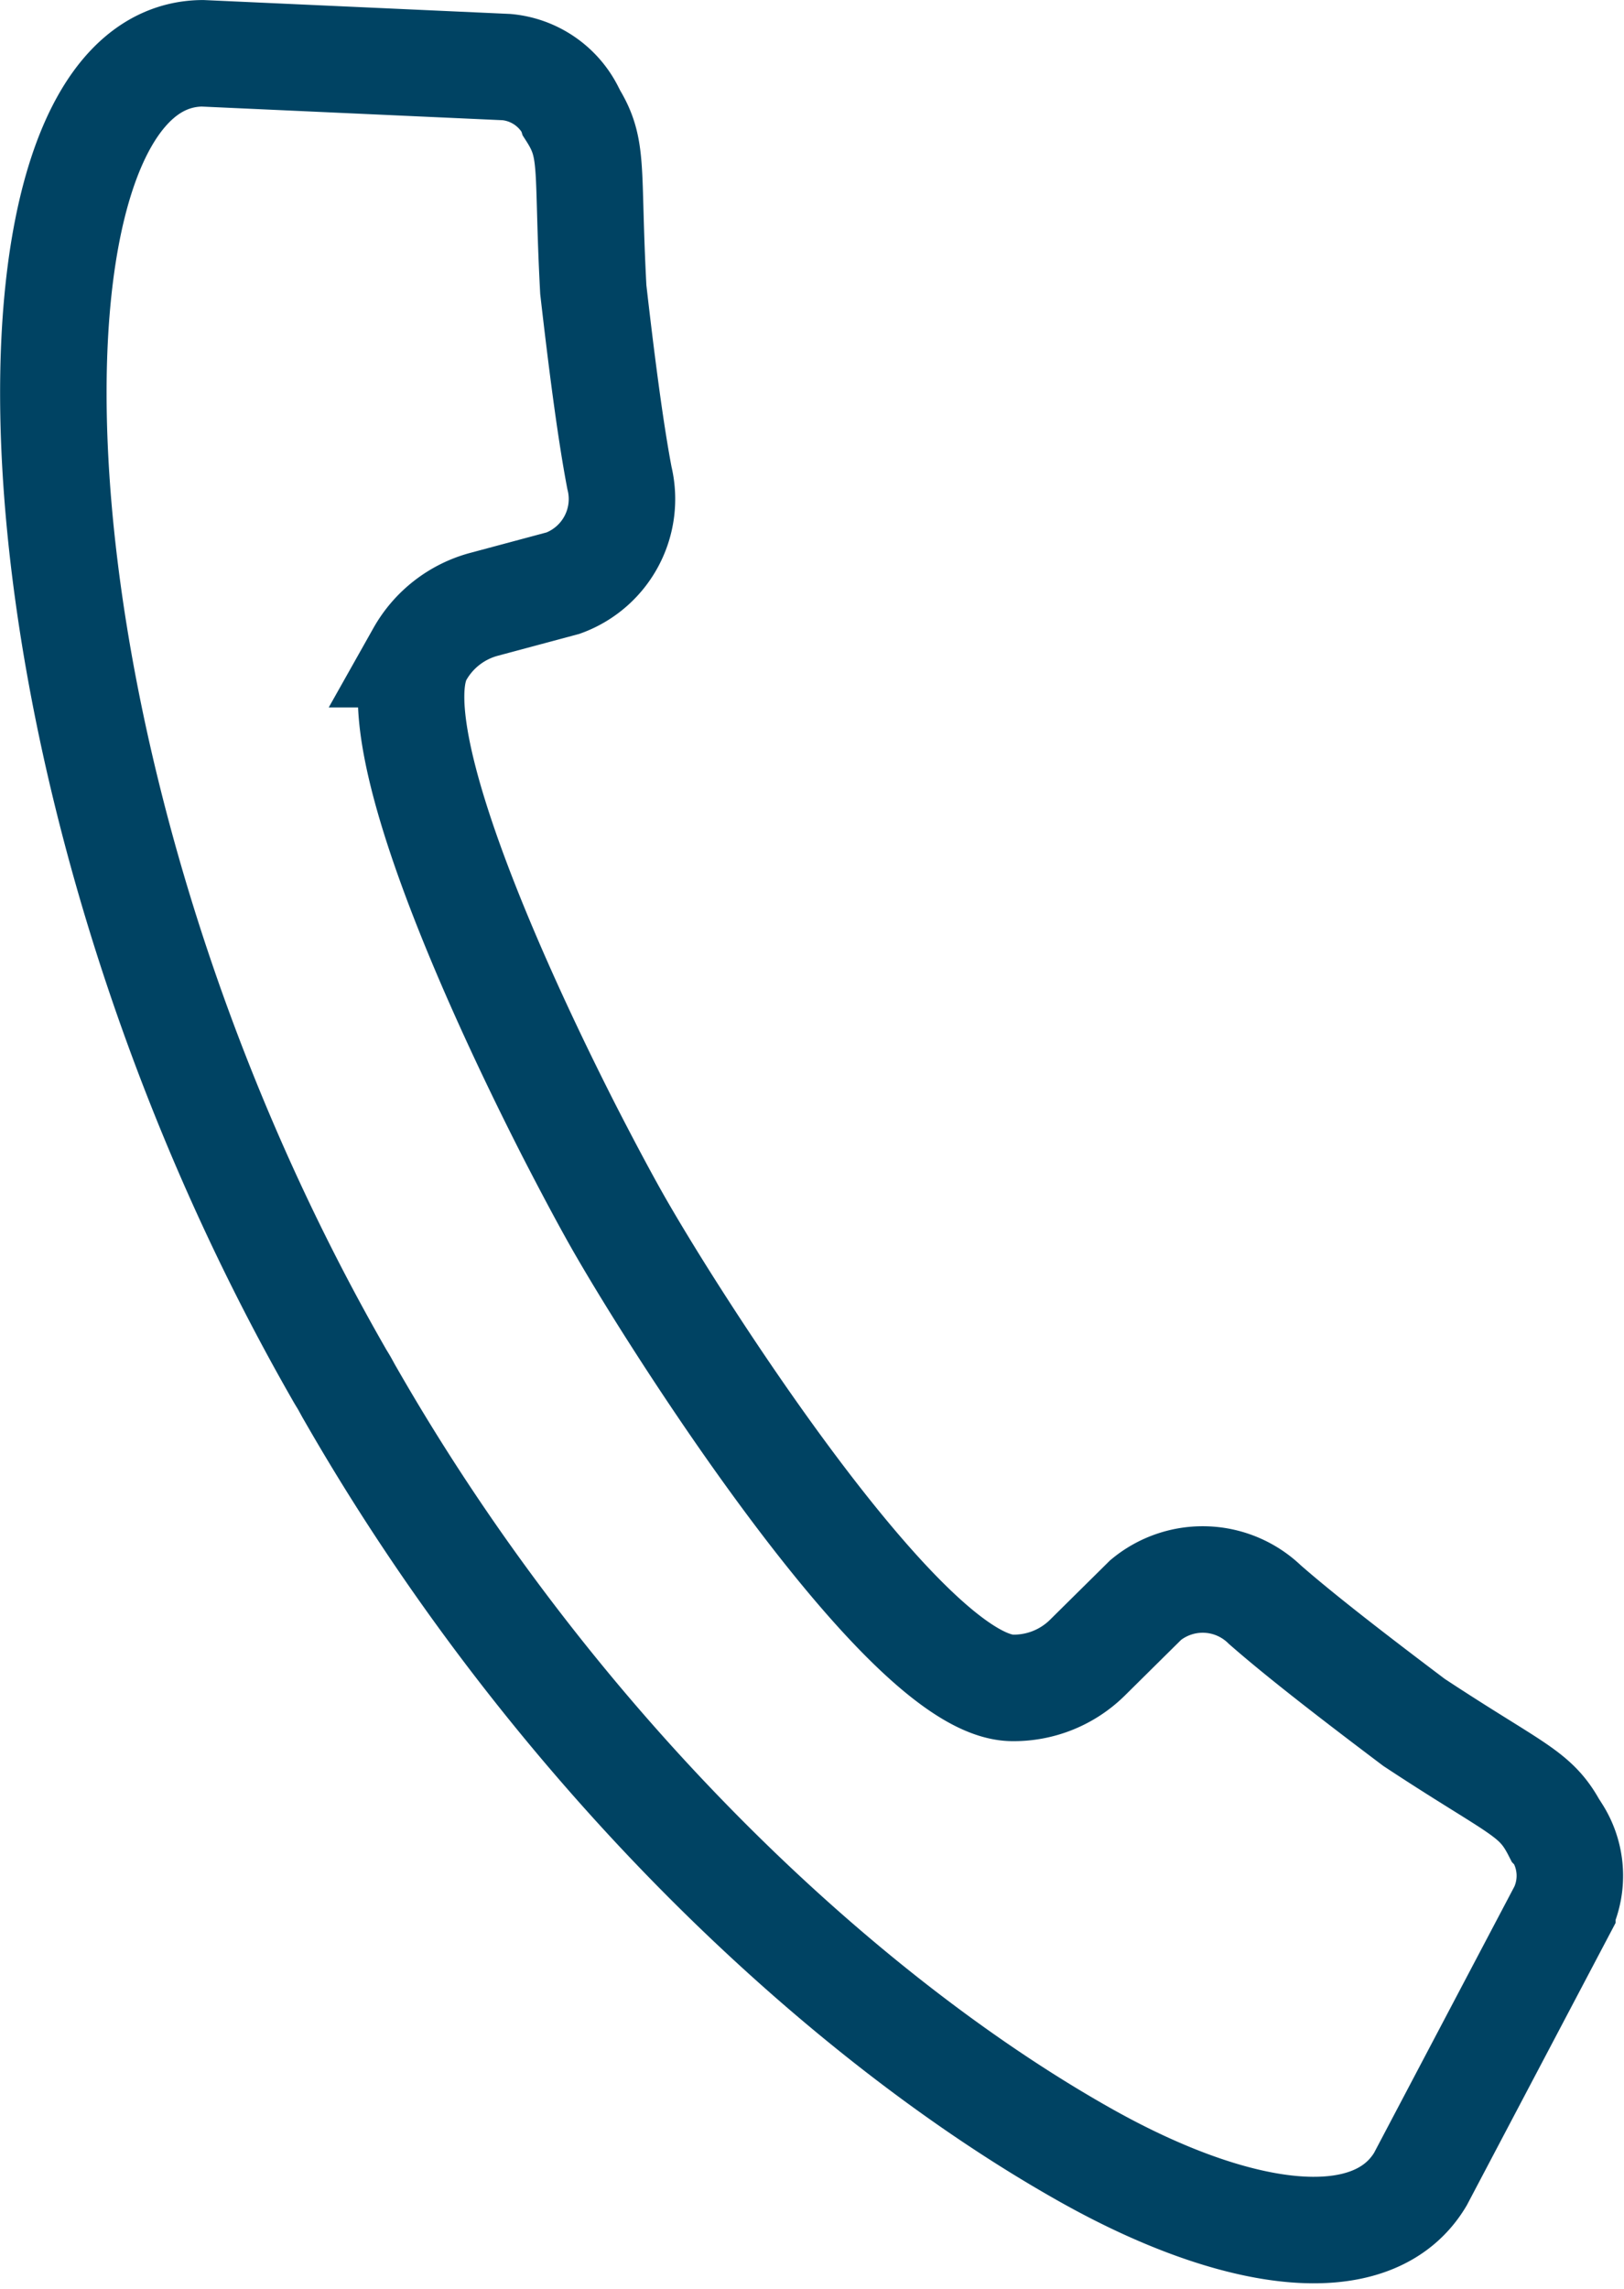 <svg xmlns="http://www.w3.org/2000/svg" width="38.127" height="53.734" viewBox="0 0 38.127 53.734">
  <path id="handset" d="M106.836,247.54c.044.08.093.153.138.233s.084.156.131.235c4.741,8.276,11.464,14.593,17.2,17.836,3.584,2.032,6.8,2.48,7.922.6l3.333-6.325a1.891,1.891,0,0,0-.118-1.812l-.036-.038c-.466-.908-.888-.939-3.327-2.547-1.264-.953-2.609-1.983-3.5-2.763a2.1,2.1,0,0,0-2.8-.111l-1.372,1.357a2.458,2.458,0,0,1-1.768.706c-1.974-.033-5.754-5.365-7.859-8.652-.6-.935-1.068-1.717-1.341-2.192s-.708-1.279-1.213-2.265c-1.77-3.478-4.459-9.434-3.489-11.155a2.461,2.461,0,0,1,1.5-1.168l1.865-.5a2.1,2.1,0,0,0,1.321-2.472c-.222-1.164-.433-2.845-.613-4.417-.155-2.914.031-3.3-.517-4.155l-.016-.051a1.879,1.879,0,0,0-1.5-1.017l-7.142-.324C98.479,216.58,98.594,233.156,106.836,247.54Z" transform="translate(-98.881 -215.292)" fill="none" stroke="#004363" stroke-miterlimit="10" stroke-width="2.5"/>
</svg>
